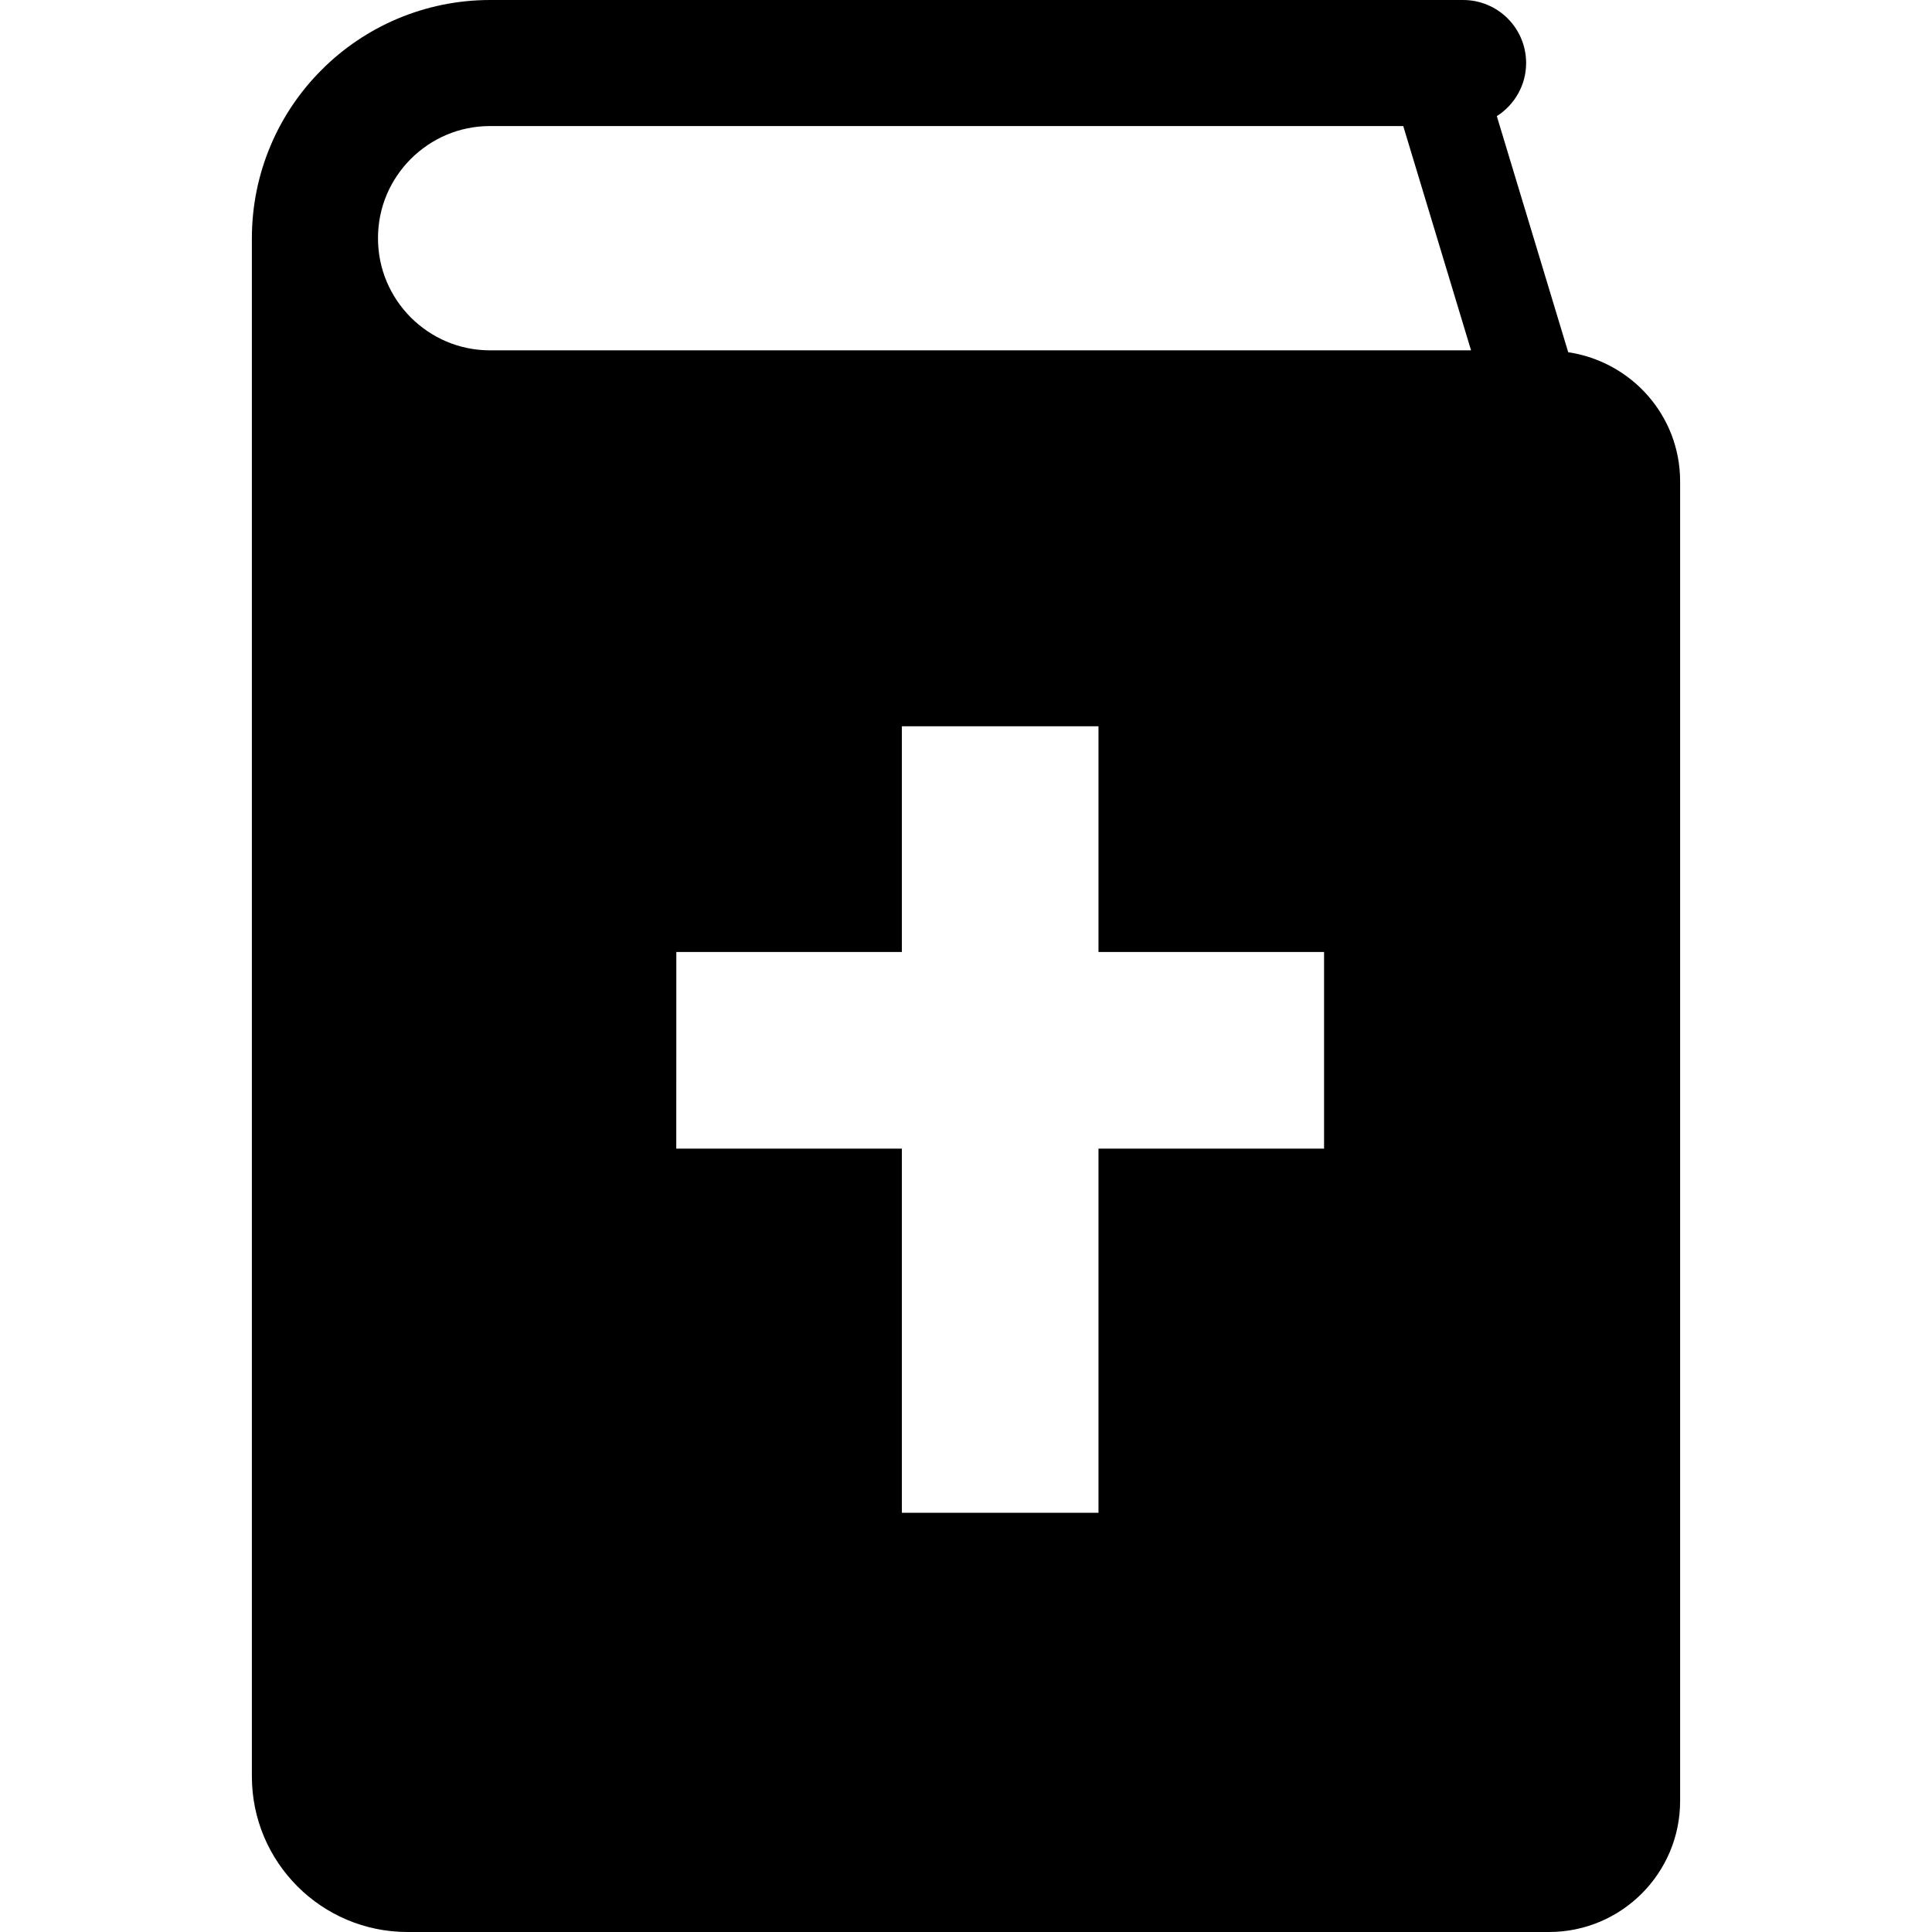 <?xml version="1.0" encoding="utf-8"?>

<!DOCTYPE svg PUBLIC "-//W3C//DTD SVG 1.1//EN" "http://www.w3.org/Graphics/SVG/1.1/DTD/svg11.dtd">
<!-- Uploaded to: SVG Repo, www.svgrepo.com, Generator: SVG Repo Mixer Tools -->
<svg version="1.1" id="_x32_" xmlns="http://www.w3.org/2000/svg" xmlns:xlink="http://www.w3.org/1999/xlink" 
	 width="800px" height="800px" viewBox="0 0 512 512"  xml:space="preserve">
<style type="text/css">
<![CDATA[
	.st0{fill:#000000;}
]]>
</style>
<g>
	<path class="st0" d="M415.594,93.344l-18.922-62.563c4.656-2.969,7.766-8.156,7.766-14.078C404.438,7.469,396.969,0,387.734,0
		H129.891C112.5,0,96.625,7.094,85.25,18.5c-11.406,11.359-18.5,27.25-18.5,44.625V470.75C66.75,493.531,85.219,512,108,512h302.5
		c19.188,0,34.75-15.547,34.75-34.734V127.578C445.25,110.125,432.344,95.844,415.594,93.344z M350.891,304.406h-59.781v96.5H239
		v-96.5h-59.781l0.016-52.125H239v-59.813h52.109v59.813h59.781V304.406z M129.891,92.844c-8.266,0-15.578-3.313-21.016-8.703
		c-5.406-5.453-8.703-12.766-8.703-21.016s3.297-15.578,8.703-21.016c5.438-5.391,12.75-8.703,21.016-8.703h241.984l17.969,59.438
		H129.891z"/>
</g>
</svg>
